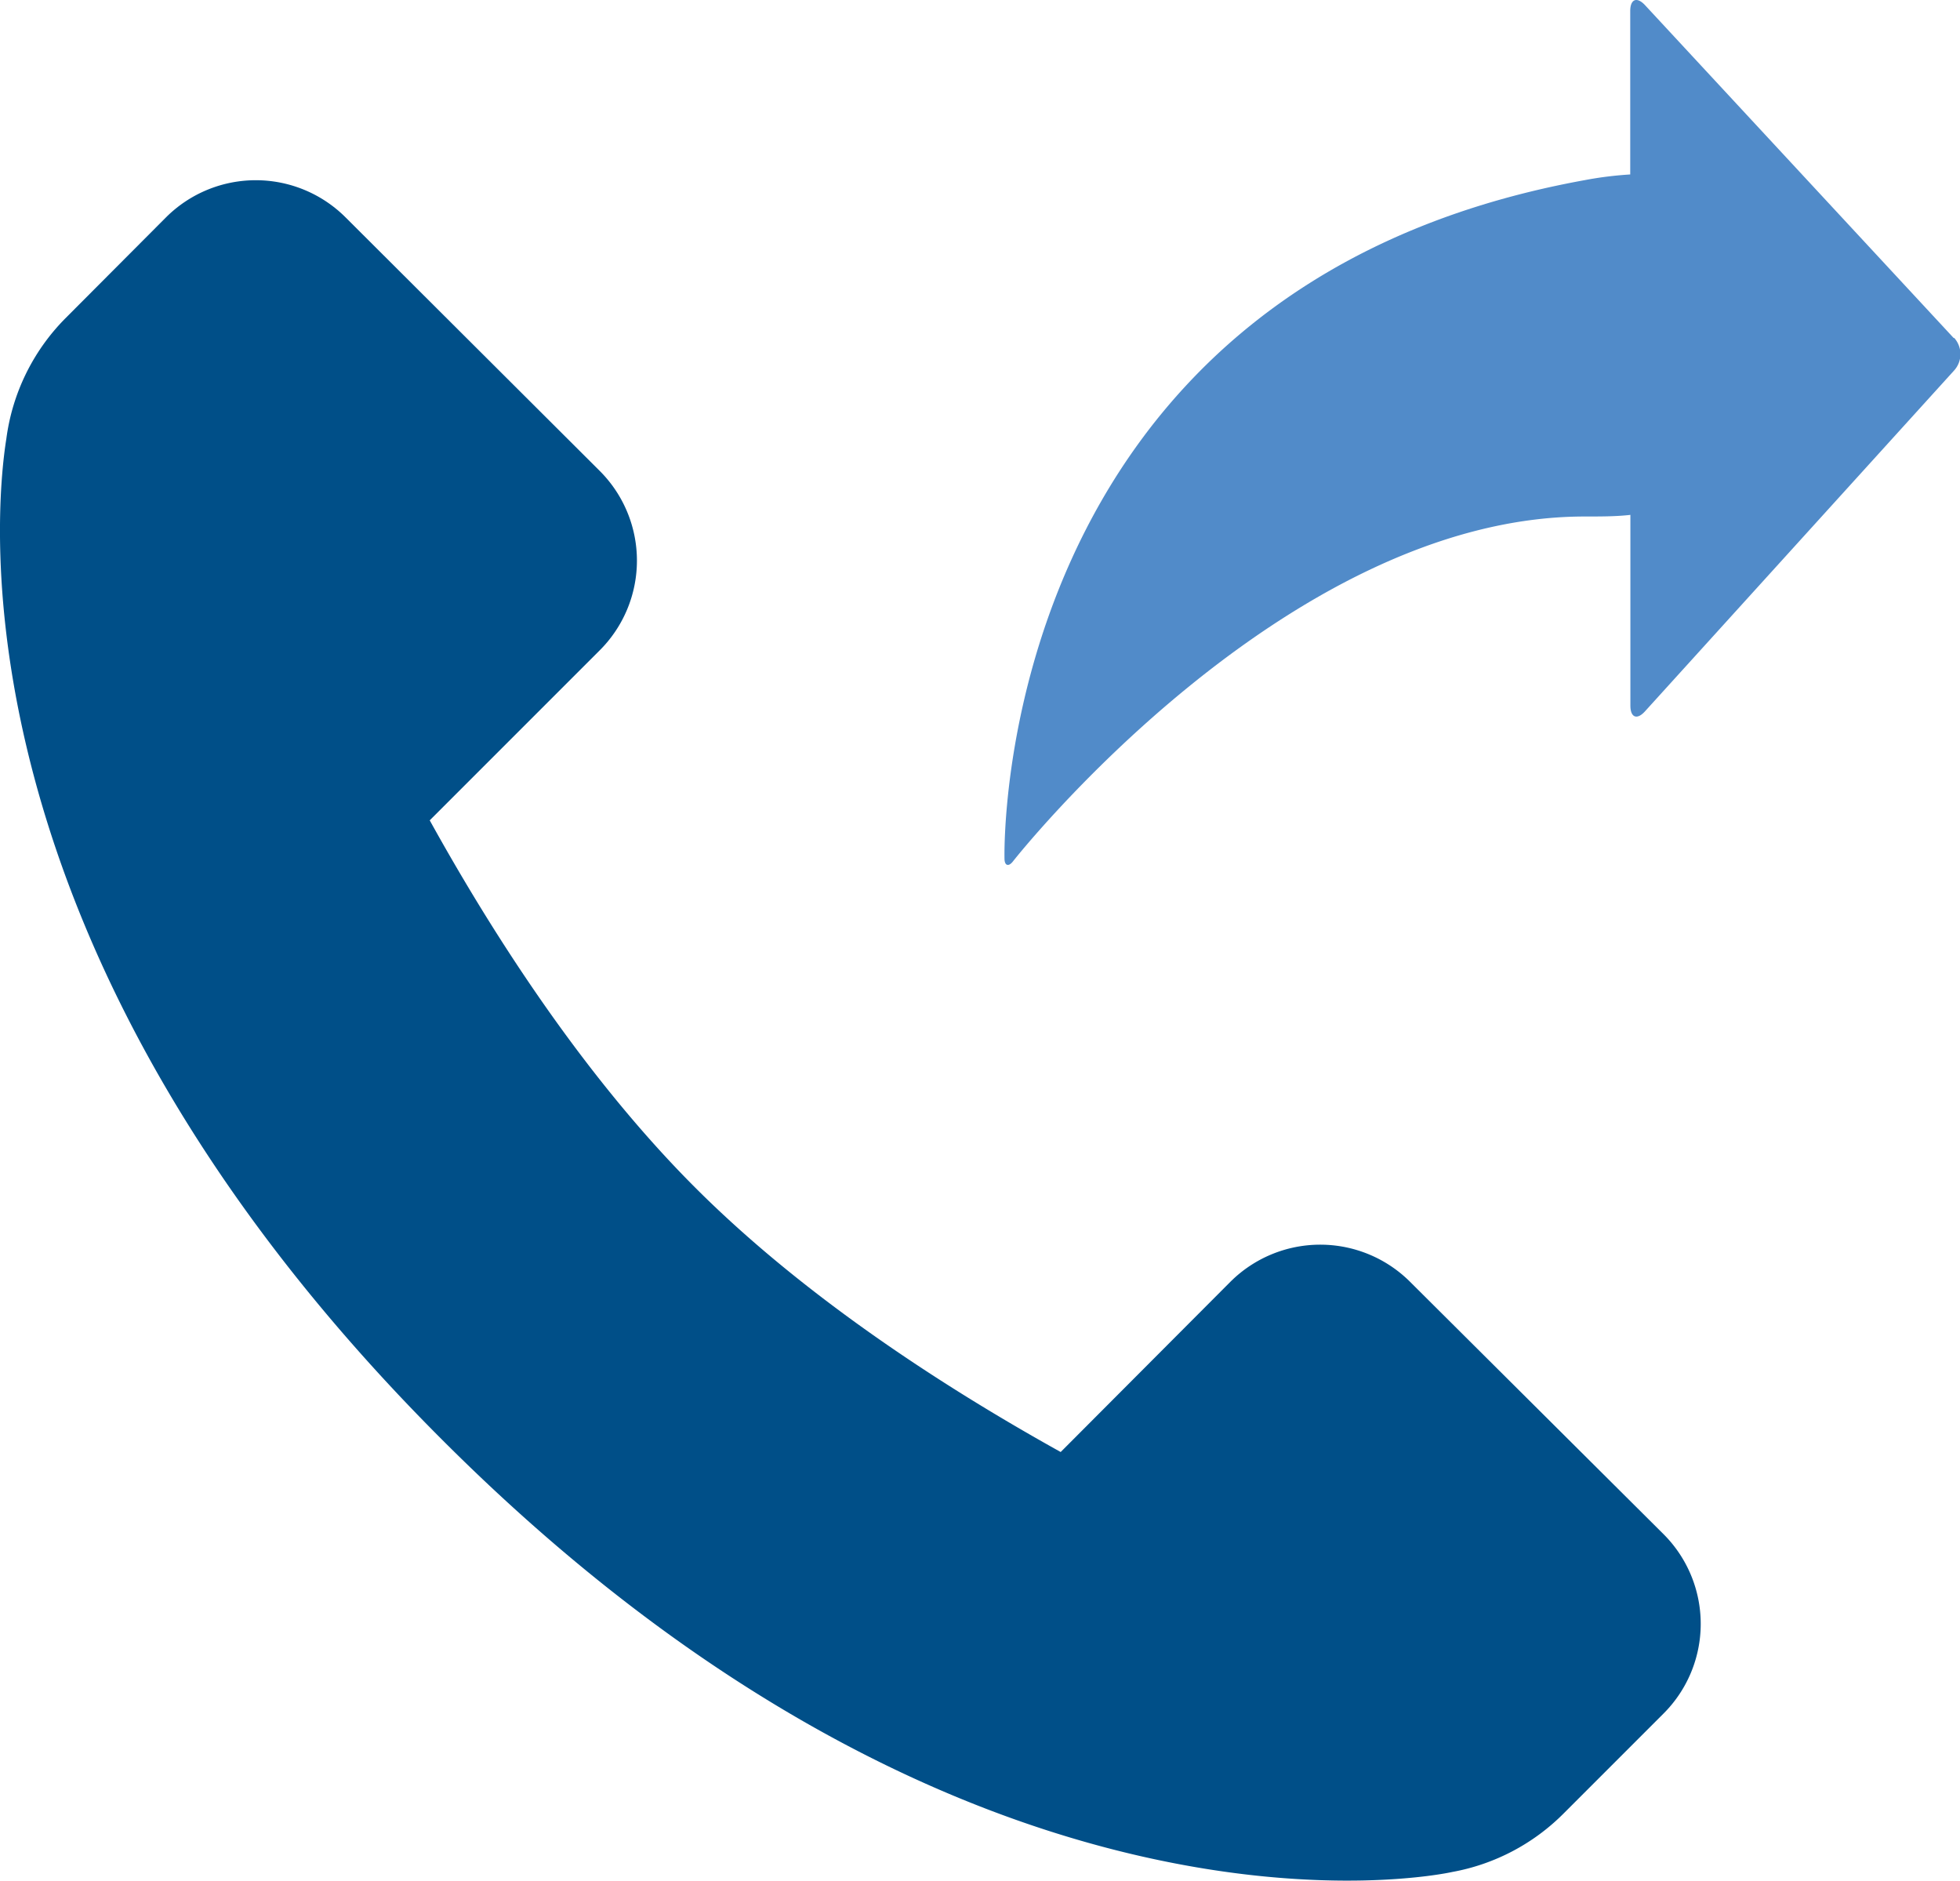<svg id="icons" xmlns="http://www.w3.org/2000/svg" viewBox="0 0 120 115.13">
  <defs>
    <style>
      .primary {
        fill: #004f88;
      }

      .secondary {
        fill: #518bc9;
      }
    </style>
  </defs>
  <path class="primary" d="M86.33,78.47a7.79,7.79,0,0,0-11,0L64.94,88.89c-7.43-4.13-15.81-9.62-22.38-16.19s-12.11-15-16.25-22.48l10.4-10.4a7.76,7.76,0,0,0,0-11L21.16,13.31a7.78,7.78,0,0,0-11,0L4,19.49A12.83,12.83,0,0,0,.39,26.85C-.3,31.14-3.12,58,27.1,88.17c32.54,32.54,61.05,26.6,61.81,26.43A12.87,12.87,0,0,0,95.75,111l6.09-6.09a7.76,7.76,0,0,0,0-11L86.33,78.47Z"
  />
  <path class="secondary" d="M119.62,20.7,100.72.32c-.5-.54-.91-.38-.91.36v10a22.26,22.26,0,0,0-2.8.35C60.56,17.65,61.5,52.56,61.5,52.56c0,.44.25.52.52.17,0,0,16.58-21.11,35-21.11,1,0,1.94,0,2.8-.1V43.2c0,.73.41.89.9.34l18.92-20.86a1.49,1.49,0,0,0,0-2Z"
  />
</svg>